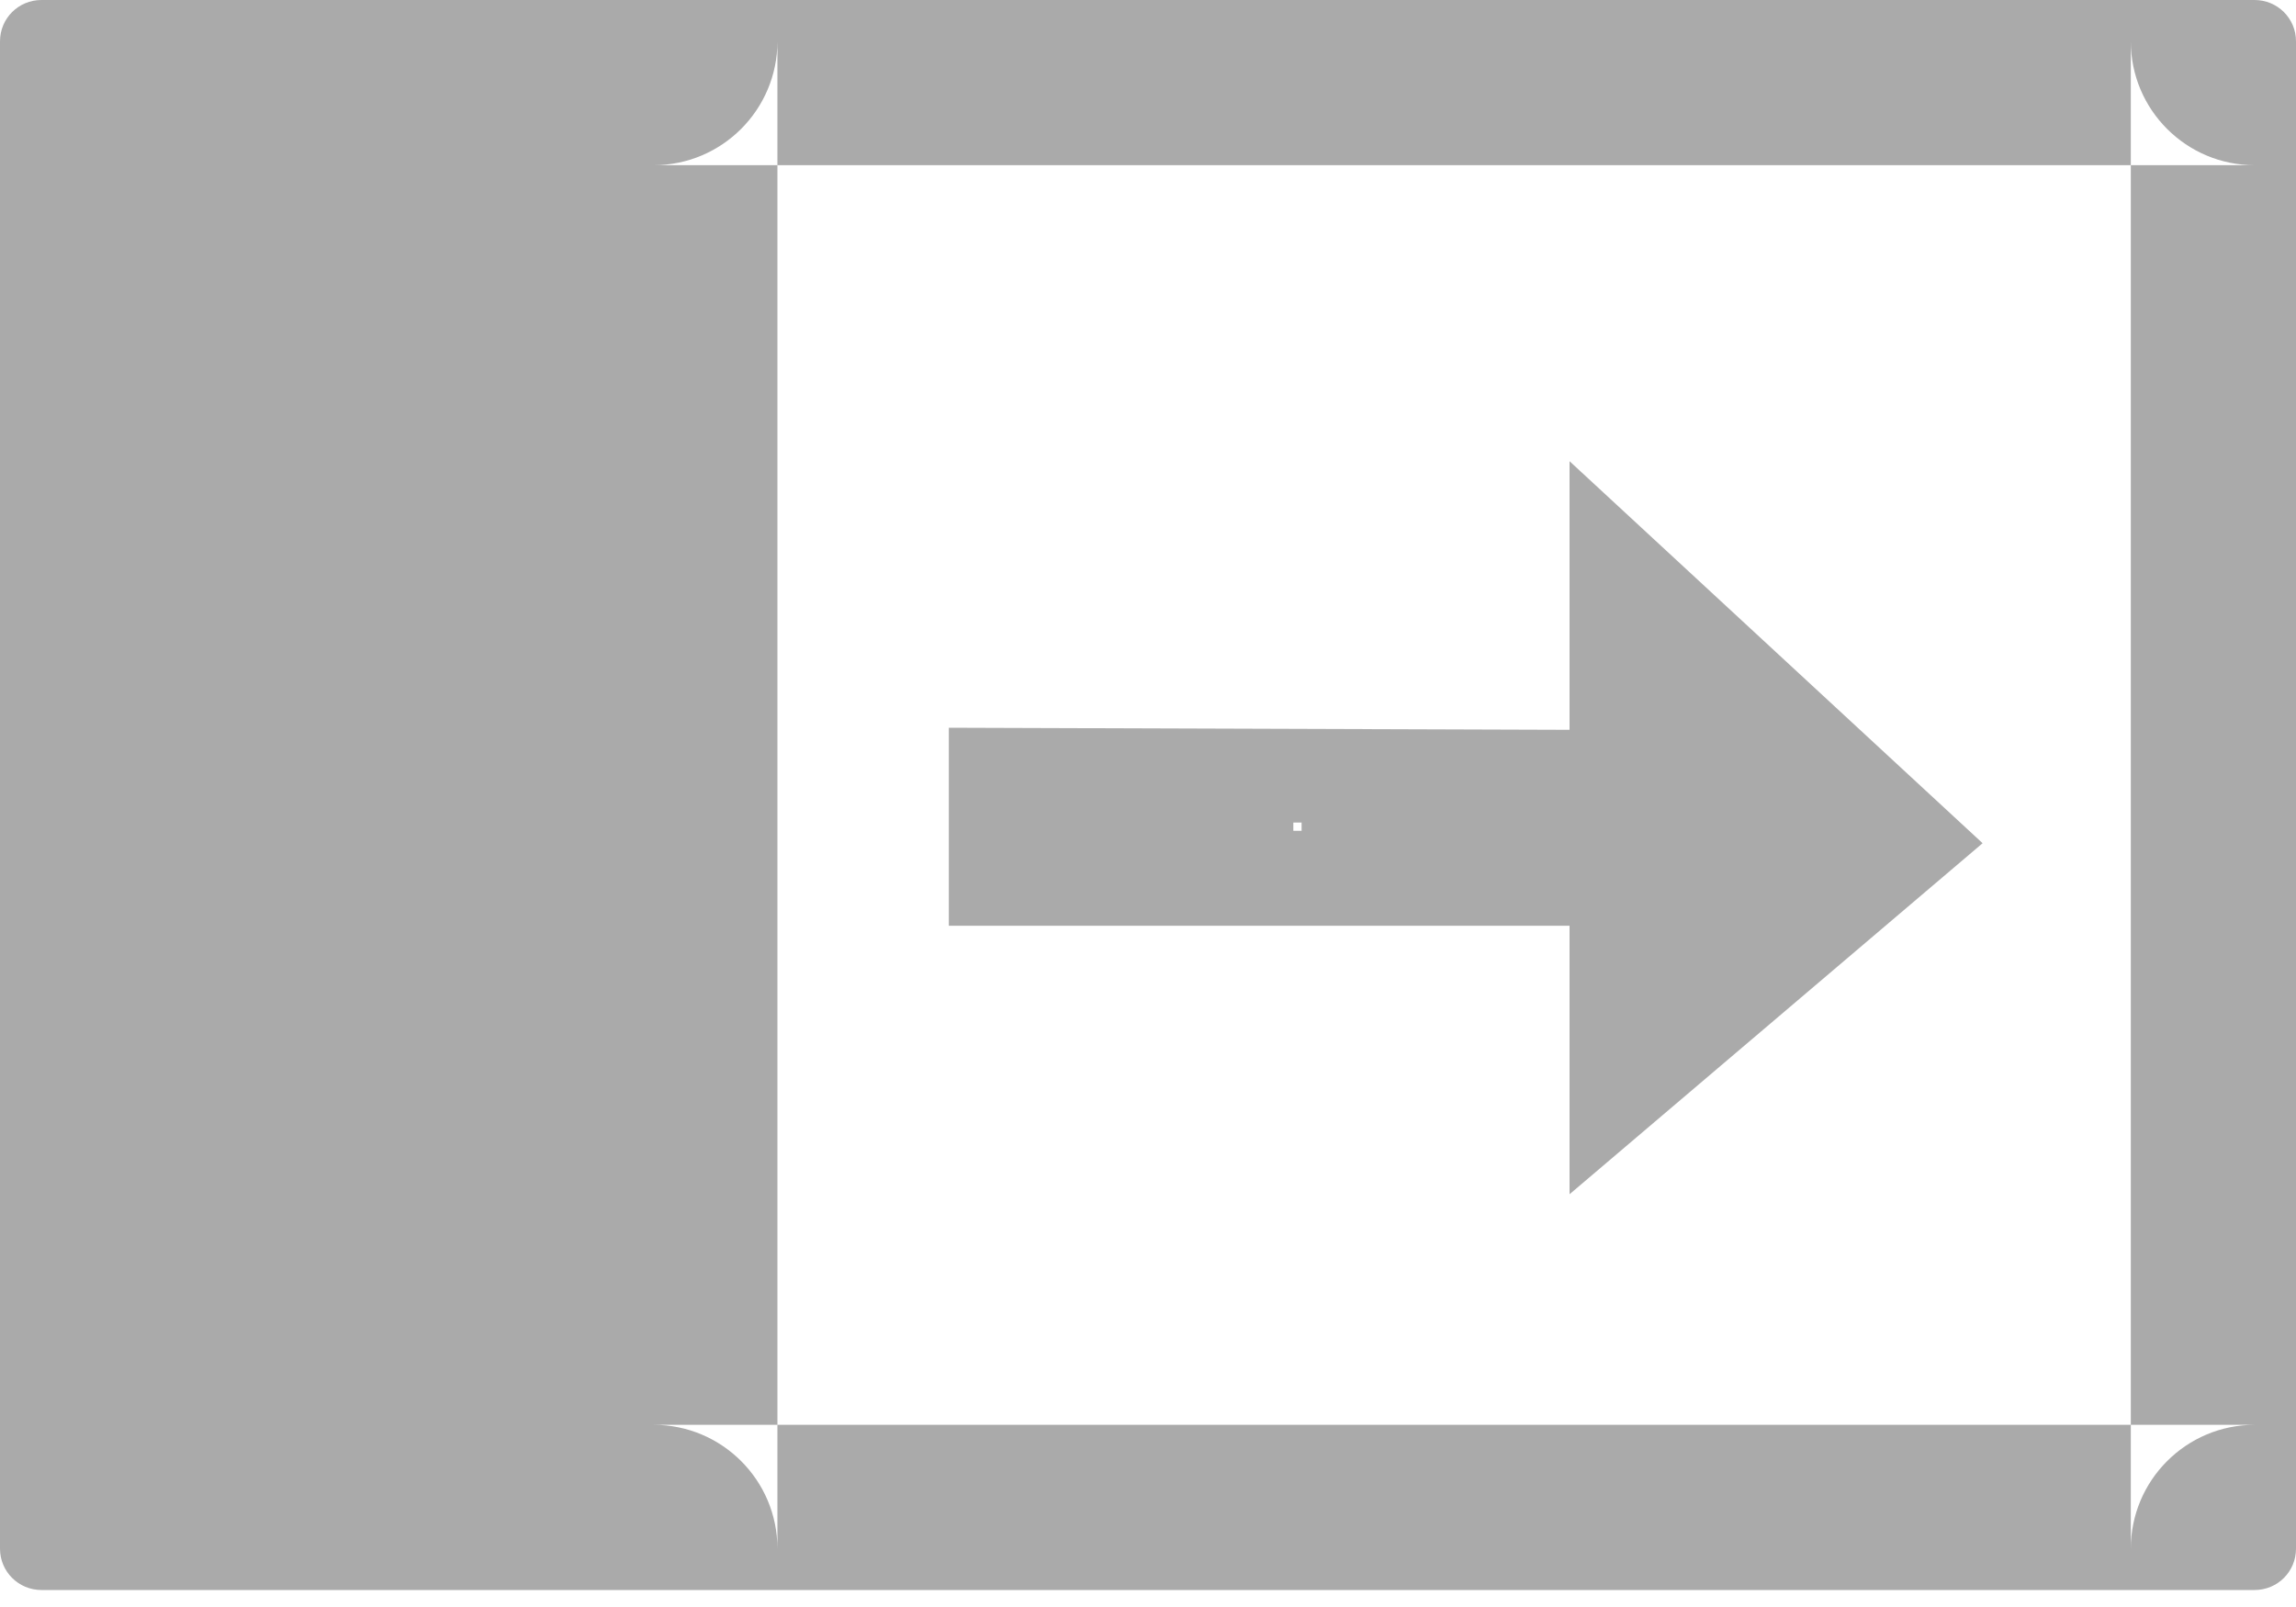 <?xml version="1.0" encoding="UTF-8" standalone="no"?>
<svg width="20px" height="14px" viewBox="0 0 20 14" version="1.1" xmlns="http://www.w3.org/2000/svg" xmlns:xlink="http://www.w3.org/1999/xlink" xmlns:sketch="http://www.bohemiancoding.com/sketch/ns">
    <!-- Generator: Sketch 3.3.3 (12072) - http://www.bohemiancoding.com/sketch -->
    <title>topic-expand</title>
    <desc>Created with Sketch.</desc>
    <defs></defs>
    <g id="Page-1" stroke="none" stroke-width="1" fill="none" fill-rule="evenodd" sketch:type="MSPage">
        <g id="topic-expand" sketch:type="MSLayerGroup" fill="#AAAAAA">
            <path d="M6.772,13.492 C6.772,12.895 6.288,12.413 5.694,12.413 L19.639,12.413 C19.044,12.413 18.561,12.897 18.561,13.492 L18.561,0.36 C18.561,0.957 19.045,1.439 19.639,1.439 L5.694,1.439 C6.289,1.439 6.772,0.955 6.772,0.36 L6.772,13.492 Z M0.361,0 L19.639,0 C19.839,0 20,0.16 20,0.36 L20,13.492 C20,13.691 19.84,13.852 19.639,13.852 L0.361,13.852 C0.161,13.852 0,13.691 0,13.492 L0,0.36 C0,0.161 0.16,0 0.361,0 Z" id="Shape" sketch:type="MSShapeGroup"></path>
            <path d="M13.672,4.018 L13.672,6.358 L8.265,6.34 L8.265,8.065 L13.672,8.065 L13.672,10.404 L17.27,7.346 L13.672,4.018 Z M11.338,7.166 L11.338,7.238 L11.266,7.238 L11.266,7.166 L11.338,7.166 L11.338,7.166 Z" id="Shape" sketch:type="MSShapeGroup"></path>
        </g>
    </g>
</svg>